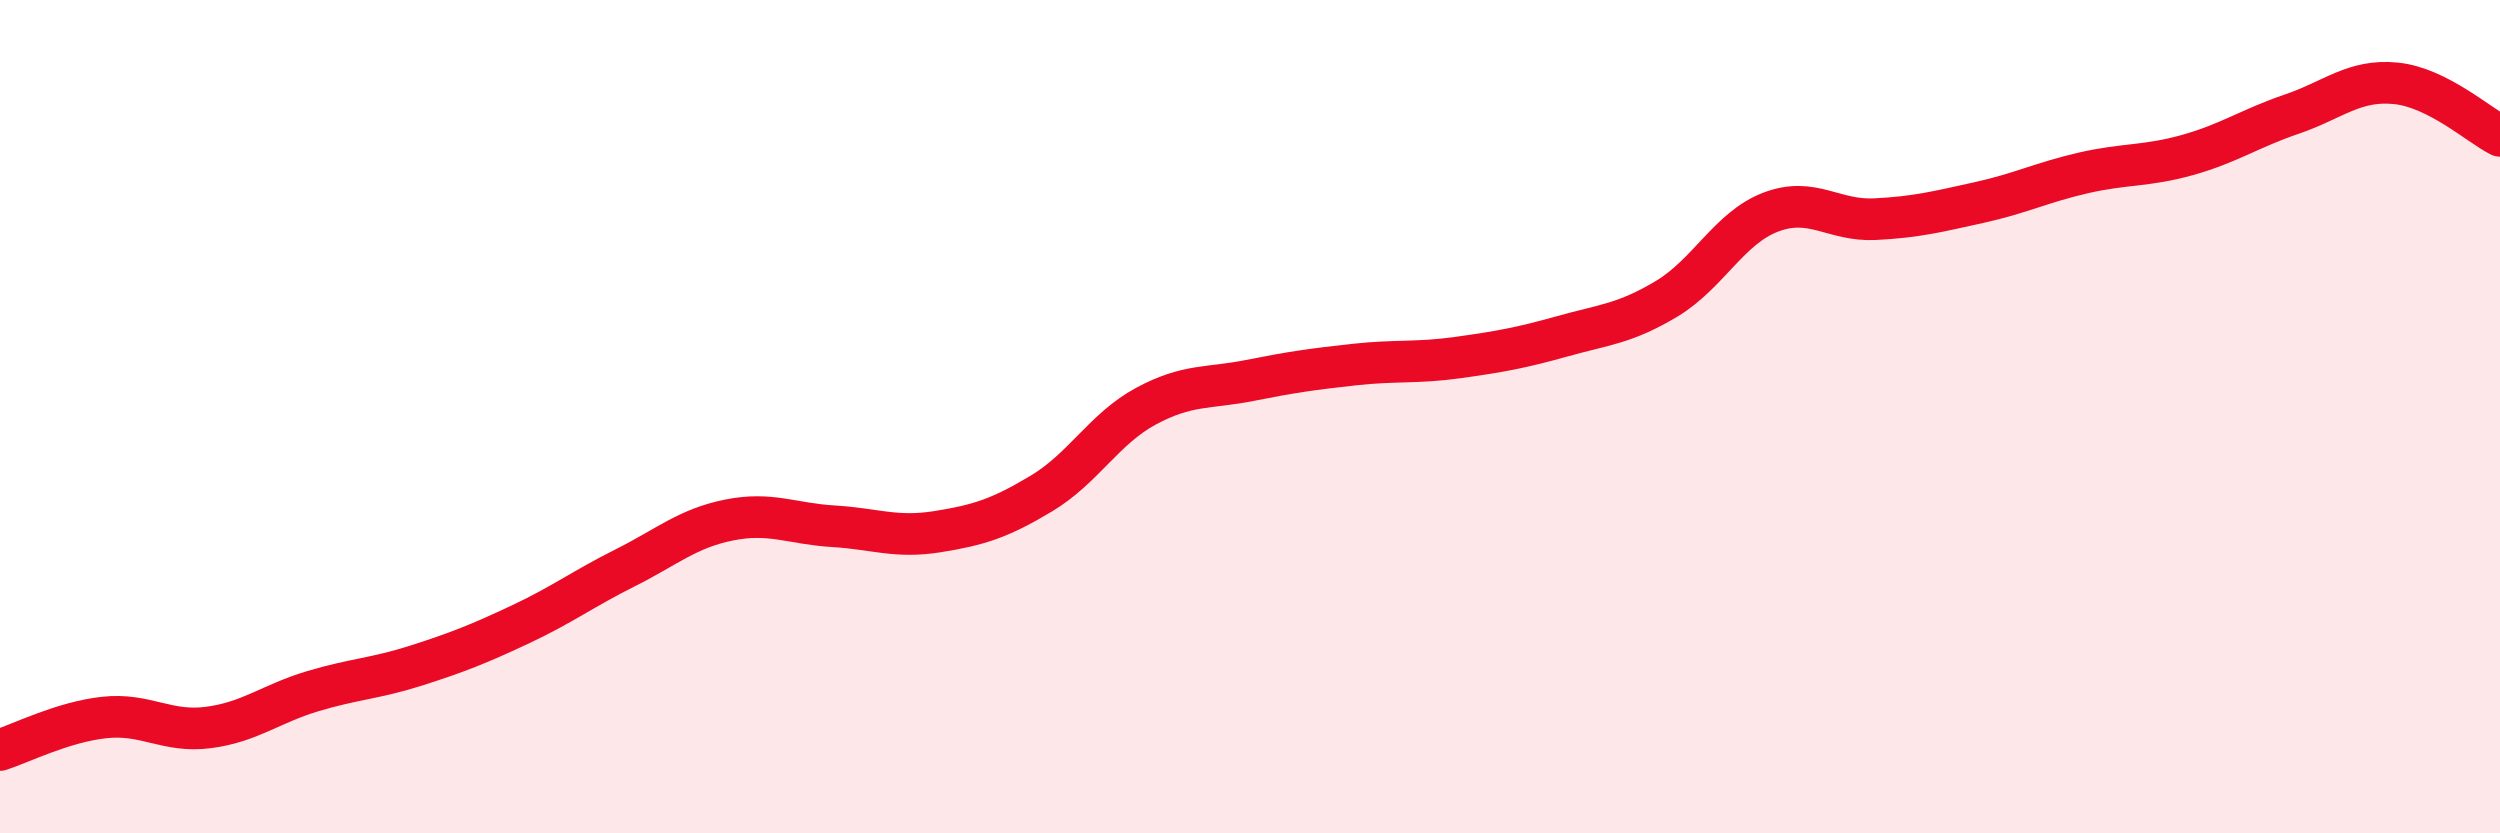 
    <svg width="60" height="20" viewBox="0 0 60 20" xmlns="http://www.w3.org/2000/svg">
      <path
        d="M 0,18 C 0.5,17.84 1.5,17.33 2.5,17.22 C 3.5,17.11 4,17.59 5,17.46 C 6,17.33 6.5,16.89 7.5,16.59 C 8.5,16.29 9,16.29 10,15.97 C 11,15.65 11.5,15.45 12.5,14.98 C 13.5,14.51 14,14.13 15,13.63 C 16,13.13 16.5,12.68 17.5,12.48 C 18.5,12.28 19,12.57 20,12.63 C 21,12.69 21.5,12.92 22.5,12.76 C 23.5,12.6 24,12.44 25,11.84 C 26,11.24 26.5,10.29 27.5,9.75 C 28.5,9.21 29,9.33 30,9.13 C 31,8.93 31.5,8.86 32.5,8.75 C 33.5,8.64 34,8.72 35,8.58 C 36,8.44 36.5,8.35 37.5,8.07 C 38.5,7.79 39,7.77 40,7.17 C 41,6.57 41.5,5.47 42.5,5.09 C 43.5,4.71 44,5.31 45,5.26 C 46,5.21 46.5,5.08 47.5,4.86 C 48.5,4.64 49,4.38 50,4.15 C 51,3.92 51.5,4 52.5,3.72 C 53.5,3.44 54,3.08 55,2.74 C 56,2.4 56.5,1.9 57.5,2 C 58.5,2.1 59.5,3.01 60,3.26L60 20L0 20Z"
        fill="#EB0A25"
        opacity="0.1"
        stroke-linecap="round"
        stroke-linejoin="round"
      />
      <path
        d="M 0,18 C 0.5,17.84 1.5,17.33 2.5,17.22 C 3.5,17.11 4,17.59 5,17.46 C 6,17.33 6.5,16.89 7.5,16.59 C 8.5,16.29 9,16.29 10,15.97 C 11,15.65 11.5,15.45 12.5,14.98 C 13.5,14.51 14,14.13 15,13.63 C 16,13.13 16.5,12.68 17.5,12.48 C 18.5,12.28 19,12.57 20,12.63 C 21,12.69 21.5,12.92 22.5,12.76 C 23.5,12.6 24,12.44 25,11.84 C 26,11.24 26.5,10.29 27.5,9.75 C 28.5,9.21 29,9.33 30,9.13 C 31,8.93 31.5,8.86 32.5,8.75 C 33.5,8.64 34,8.72 35,8.58 C 36,8.44 36.5,8.35 37.5,8.07 C 38.5,7.79 39,7.77 40,7.17 C 41,6.57 41.5,5.47 42.5,5.09 C 43.5,4.71 44,5.31 45,5.26 C 46,5.21 46.5,5.08 47.5,4.86 C 48.5,4.64 49,4.38 50,4.15 C 51,3.92 51.5,4 52.5,3.72 C 53.5,3.44 54,3.08 55,2.74 C 56,2.4 56.5,1.9 57.5,2 C 58.5,2.1 59.5,3.01 60,3.26"
        stroke="#EB0A25"
        stroke-width="1"
        fill="none"
        stroke-linecap="round"
        stroke-linejoin="round"
      />
    </svg>
  